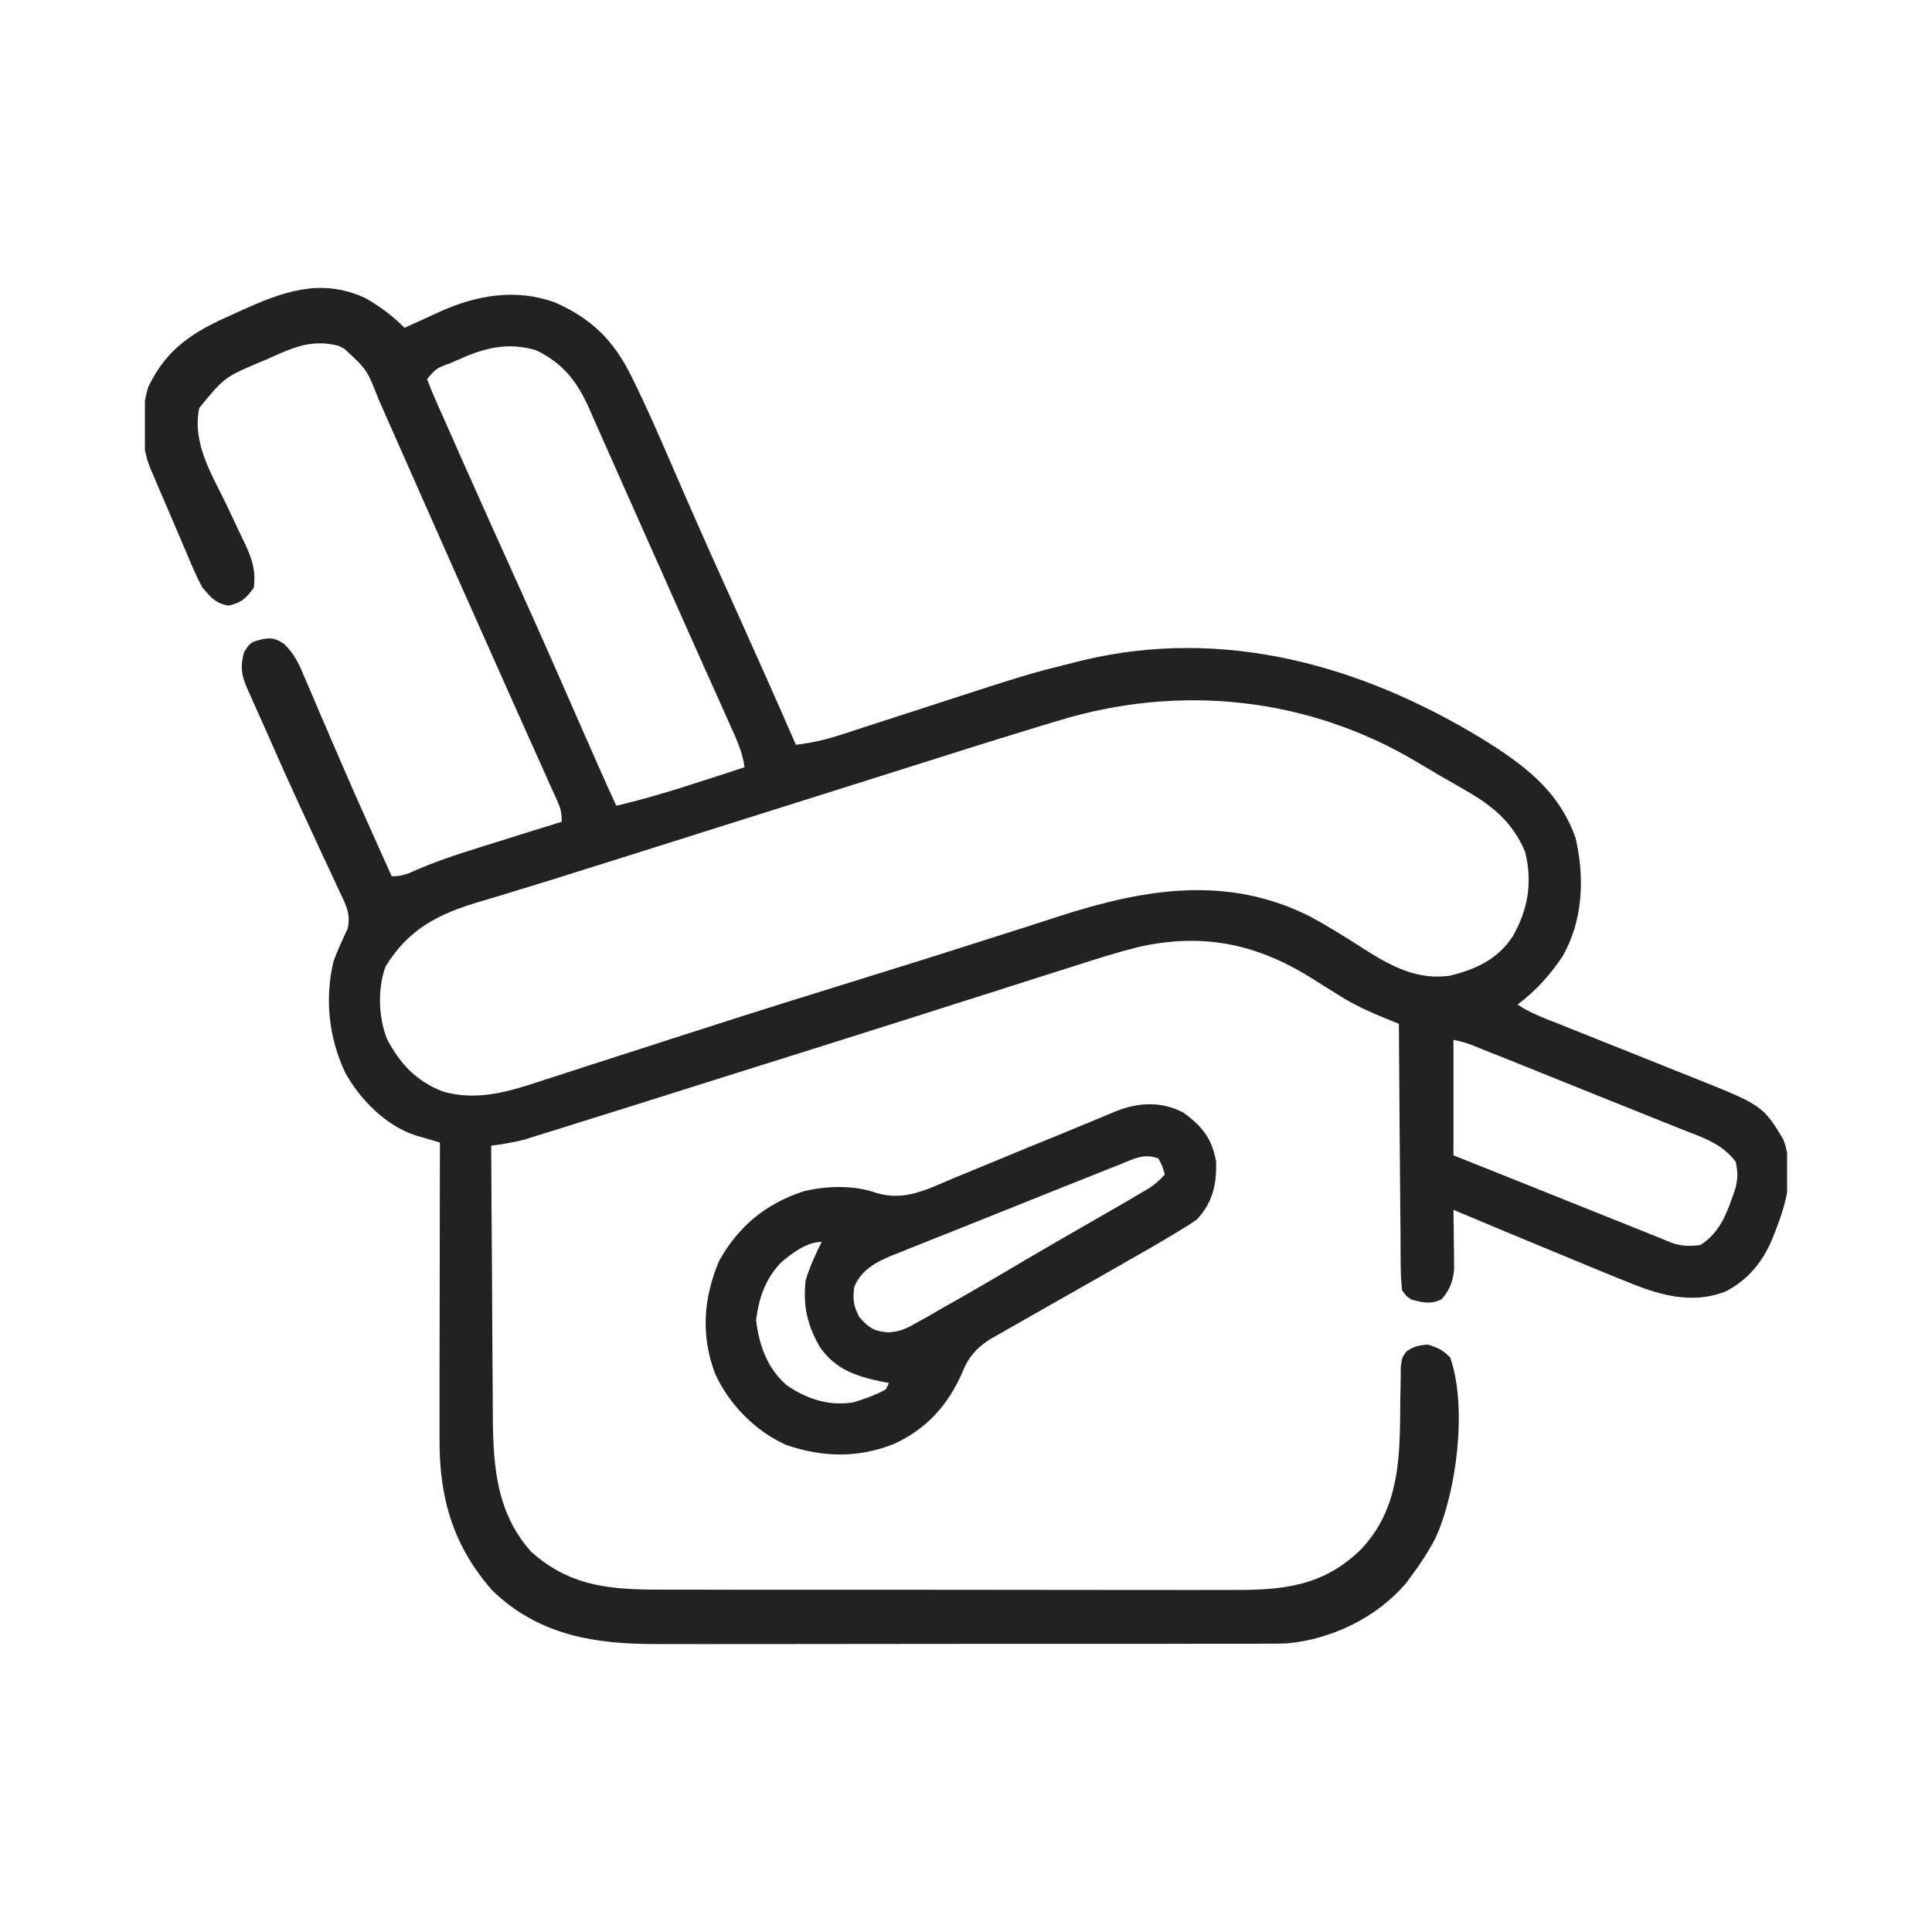<svg width="20" height="20" viewBox="0 0 20 20" fill="none" xmlns="http://www.w3.org/2000/svg">
<g clip-path="url(#clip0_14380_24744)">
<path d="M3.781 3.085C3.932 3.171 4.066 3.271 4.188 3.393C4.205 3.386 4.222 3.378 4.239 3.37C4.316 3.335 4.393 3.3 4.471 3.265C4.497 3.253 4.523 3.24 4.55 3.228C4.931 3.056 5.33 2.985 5.735 3.127C6.117 3.291 6.354 3.523 6.536 3.896C6.548 3.919 6.559 3.942 6.571 3.966C6.695 4.219 6.808 4.477 6.92 4.736C6.984 4.885 7.049 5.034 7.114 5.182C7.128 5.213 7.141 5.243 7.155 5.275C7.297 5.6 7.443 5.925 7.59 6.249C7.809 6.735 8.026 7.221 8.239 7.71C8.395 7.691 8.537 7.66 8.686 7.612C8.728 7.599 8.769 7.585 8.812 7.572C8.833 7.564 8.855 7.557 8.878 7.55C8.947 7.527 9.017 7.505 9.086 7.482C9.284 7.419 9.482 7.355 9.679 7.29C10.641 6.978 10.641 6.978 11.111 6.86C11.142 6.852 11.173 6.845 11.204 6.837C12.662 6.486 14.083 6.883 15.335 7.643C15.768 7.912 16.135 8.177 16.311 8.677C16.406 9.088 16.387 9.531 16.175 9.901C16.044 10.096 15.897 10.259 15.71 10.399C15.807 10.464 15.896 10.503 16.004 10.547C16.044 10.563 16.085 10.579 16.126 10.595C16.148 10.604 16.169 10.613 16.191 10.621C16.259 10.648 16.326 10.675 16.393 10.702C16.561 10.77 16.729 10.836 16.897 10.903C17.038 10.96 17.18 11.017 17.321 11.073C17.387 11.1 17.453 11.126 17.519 11.152C18.245 11.442 18.245 11.442 18.462 11.796C18.579 12.123 18.502 12.428 18.381 12.738C18.37 12.766 18.359 12.794 18.348 12.822C18.247 13.064 18.099 13.246 17.864 13.369C17.497 13.512 17.149 13.397 16.803 13.253C16.76 13.235 16.716 13.217 16.672 13.2C16.554 13.152 16.436 13.103 16.318 13.054C16.238 13.021 16.157 12.988 16.077 12.954C15.733 12.812 15.389 12.669 15.046 12.524C15.046 12.544 15.046 12.565 15.047 12.586C15.048 12.678 15.049 12.77 15.05 12.863C15.05 12.894 15.051 12.926 15.052 12.959C15.052 12.99 15.052 13.021 15.052 13.053C15.053 13.081 15.053 13.11 15.053 13.139C15.042 13.263 15.007 13.357 14.923 13.45C14.81 13.505 14.734 13.485 14.614 13.454C14.558 13.419 14.558 13.419 14.514 13.354C14.504 13.264 14.5 13.181 14.5 13.09C14.5 13.063 14.499 13.036 14.499 13.008C14.498 12.92 14.498 12.831 14.498 12.742C14.497 12.68 14.496 12.618 14.496 12.557C14.494 12.395 14.493 12.232 14.492 12.07C14.491 11.904 14.49 11.739 14.488 11.573C14.485 11.248 14.483 10.923 14.481 10.598C14.455 10.588 14.429 10.577 14.401 10.566C14.218 10.492 14.043 10.418 13.875 10.312C13.841 10.291 13.806 10.269 13.771 10.247C13.7 10.203 13.63 10.159 13.56 10.115C12.992 9.764 12.441 9.657 11.786 9.803C11.57 9.857 11.359 9.924 11.147 9.992C11.098 10.008 11.048 10.023 10.999 10.039C10.894 10.072 10.789 10.106 10.684 10.139C10.517 10.193 10.35 10.246 10.183 10.299C9.979 10.363 9.776 10.428 9.573 10.493C9 10.675 8.426 10.856 7.853 11.036C7.828 11.044 7.802 11.052 7.776 11.06C7.464 11.159 7.152 11.257 6.84 11.355C6.757 11.381 6.674 11.407 6.59 11.434C6.383 11.499 6.175 11.564 5.966 11.629C5.908 11.647 5.85 11.665 5.792 11.684C5.714 11.708 5.637 11.732 5.56 11.756C5.497 11.776 5.497 11.776 5.433 11.796C5.317 11.827 5.204 11.844 5.085 11.86C5.087 12.29 5.089 12.721 5.093 13.151C5.094 13.351 5.095 13.551 5.096 13.751C5.097 13.944 5.098 14.137 5.1 14.33C5.101 14.404 5.101 14.477 5.101 14.55C5.103 15.099 5.11 15.627 5.496 16.061C5.927 16.451 6.382 16.457 6.931 16.456C7 16.456 7.069 16.456 7.139 16.456C7.327 16.457 7.514 16.457 7.702 16.457C7.859 16.457 8.016 16.457 8.174 16.457C8.544 16.457 8.915 16.457 9.286 16.457C9.668 16.457 10.05 16.457 10.431 16.458C10.76 16.459 11.088 16.459 11.417 16.459C11.613 16.459 11.809 16.459 12.005 16.459C12.189 16.46 12.373 16.46 12.557 16.459C12.625 16.459 12.692 16.459 12.759 16.459C13.282 16.462 13.697 16.421 14.087 16.041C14.505 15.601 14.491 15.05 14.496 14.475C14.497 14.407 14.498 14.339 14.5 14.271C14.5 14.231 14.501 14.192 14.501 14.15C14.514 14.052 14.514 14.052 14.56 13.99C14.635 13.938 14.69 13.925 14.78 13.919C14.883 13.95 14.936 13.975 15.012 14.052C15.191 14.561 15.081 15.437 14.861 15.92C14.789 16.058 14.707 16.185 14.614 16.309C14.594 16.337 14.574 16.364 14.553 16.392C14.248 16.748 13.778 16.974 13.312 17.013C13.234 17.015 13.157 17.016 13.08 17.015C13.051 17.015 13.021 17.016 12.991 17.016C12.894 17.016 12.797 17.016 12.7 17.016C12.63 17.016 12.559 17.016 12.489 17.016C12.3 17.017 12.11 17.017 11.92 17.017C11.761 17.017 11.603 17.017 11.444 17.017C11.07 17.017 10.695 17.017 10.321 17.017C9.935 17.017 9.549 17.017 9.164 17.018C8.832 17.019 8.5 17.019 8.168 17.019C7.971 17.019 7.773 17.019 7.575 17.019C7.389 17.02 7.203 17.02 7.016 17.019C6.948 17.019 6.88 17.019 6.812 17.019C6.166 17.022 5.58 16.933 5.095 16.463C4.692 16.004 4.547 15.508 4.55 14.903C4.55 14.869 4.55 14.836 4.55 14.802C4.55 14.692 4.55 14.582 4.55 14.473C4.55 14.397 4.55 14.32 4.55 14.244C4.551 14.044 4.551 13.844 4.551 13.643C4.552 13.439 4.552 13.234 4.552 13.03C4.552 12.629 4.553 12.228 4.554 11.827C4.531 11.82 4.508 11.814 4.484 11.807C4.454 11.798 4.424 11.789 4.393 11.78C4.364 11.772 4.334 11.763 4.303 11.754C3.995 11.654 3.724 11.38 3.572 11.101C3.404 10.741 3.36 10.342 3.452 9.952C3.495 9.836 3.546 9.725 3.599 9.614C3.632 9.463 3.583 9.369 3.518 9.236C3.506 9.21 3.494 9.184 3.482 9.158C3.456 9.102 3.43 9.046 3.404 8.99C3.362 8.902 3.321 8.814 3.281 8.726C3.224 8.604 3.168 8.481 3.111 8.359C2.99 8.097 2.872 7.834 2.757 7.57C2.722 7.491 2.686 7.412 2.651 7.333C2.629 7.285 2.608 7.236 2.587 7.188C2.577 7.166 2.567 7.144 2.557 7.122C2.497 6.984 2.486 6.892 2.528 6.747C2.595 6.647 2.595 6.647 2.721 6.616C2.82 6.6 2.853 6.61 2.939 6.664C3.052 6.772 3.099 6.881 3.158 7.024C3.17 7.051 3.182 7.079 3.194 7.107C3.233 7.196 3.27 7.286 3.308 7.376C3.335 7.437 3.361 7.499 3.388 7.56C3.428 7.653 3.468 7.746 3.508 7.839C3.628 8.119 3.752 8.397 3.877 8.675C3.895 8.716 3.914 8.757 3.932 8.798C3.973 8.889 4.014 8.98 4.055 9.071C4.167 9.071 4.219 9.047 4.32 9.001C4.609 8.878 4.909 8.789 5.209 8.696C5.268 8.677 5.327 8.659 5.386 8.64C5.529 8.595 5.672 8.551 5.815 8.507C5.815 8.408 5.804 8.369 5.765 8.282C5.754 8.257 5.742 8.232 5.731 8.206C5.719 8.179 5.706 8.151 5.693 8.123C5.68 8.094 5.667 8.065 5.654 8.035C5.611 7.939 5.568 7.843 5.525 7.747C5.494 7.68 5.464 7.612 5.434 7.544C5.371 7.404 5.308 7.263 5.245 7.122C5.116 6.834 4.988 6.546 4.86 6.257C4.819 6.166 4.778 6.074 4.737 5.982C4.608 5.69 4.478 5.398 4.349 5.106C4.288 4.968 4.227 4.83 4.166 4.692C4.137 4.627 4.108 4.561 4.079 4.495C4.039 4.404 3.998 4.313 3.958 4.222C3.94 4.182 3.94 4.182 3.922 4.141C3.8 3.828 3.8 3.828 3.566 3.611C3.545 3.601 3.525 3.591 3.504 3.58C3.241 3.511 3.049 3.59 2.81 3.698C2.766 3.718 2.766 3.718 2.72 3.737C2.324 3.904 2.324 3.904 2.063 4.223C1.985 4.585 2.194 4.913 2.346 5.228C2.386 5.313 2.426 5.398 2.466 5.483C2.491 5.536 2.516 5.589 2.542 5.641C2.613 5.794 2.648 5.911 2.628 6.083C2.547 6.195 2.498 6.241 2.362 6.27C2.226 6.241 2.187 6.188 2.096 6.083C2.043 5.987 2 5.888 1.958 5.787C1.946 5.759 1.934 5.73 1.921 5.701C1.882 5.611 1.844 5.521 1.806 5.431C1.78 5.37 1.754 5.31 1.728 5.249C1.68 5.138 1.632 5.027 1.585 4.915C1.576 4.893 1.566 4.871 1.556 4.848C1.453 4.593 1.454 4.268 1.535 4.006C1.727 3.604 2 3.436 2.395 3.261C2.421 3.249 2.447 3.237 2.474 3.225C2.912 3.025 3.313 2.869 3.781 3.085ZM4.751 3.721C4.722 3.733 4.694 3.745 4.665 3.758C4.517 3.812 4.517 3.812 4.421 3.925C4.454 4.013 4.489 4.097 4.527 4.182C4.539 4.209 4.551 4.235 4.563 4.262C4.602 4.351 4.641 4.439 4.68 4.526C4.708 4.588 4.735 4.65 4.762 4.712C4.97 5.18 5.18 5.646 5.391 6.113C5.603 6.583 5.811 7.055 6.017 7.527C6.136 7.799 6.255 8.071 6.38 8.341C6.681 8.27 6.974 8.182 7.268 8.085C7.311 8.071 7.354 8.057 7.397 8.044C7.501 8.01 7.604 7.976 7.708 7.942C7.685 7.777 7.617 7.636 7.549 7.486C7.537 7.457 7.524 7.428 7.51 7.398C7.468 7.303 7.425 7.207 7.382 7.112C7.352 7.045 7.322 6.978 7.292 6.912C7.23 6.772 7.168 6.633 7.105 6.493C6.999 6.256 6.893 6.018 6.788 5.78C6.677 5.531 6.566 5.282 6.455 5.032C6.389 4.883 6.323 4.735 6.257 4.586C6.217 4.494 6.176 4.402 6.135 4.311C6.122 4.28 6.108 4.25 6.095 4.219C5.971 3.944 5.823 3.757 5.55 3.626C5.262 3.539 5.016 3.6 4.751 3.721ZM10.957 7.46C10.919 7.471 10.88 7.483 10.841 7.495C10.367 7.638 9.895 7.787 9.423 7.937C9.293 7.978 9.162 8.019 9.031 8.061C8.84 8.121 8.648 8.182 8.457 8.242C7.963 8.398 7.47 8.554 6.977 8.709C6.825 8.757 6.673 8.805 6.521 8.853C6.449 8.875 6.377 8.898 6.305 8.921C6.213 8.95 6.12 8.979 6.027 9.008C5.816 9.075 5.605 9.141 5.394 9.205C5.296 9.235 5.198 9.264 5.101 9.294C5.055 9.308 5.009 9.322 4.963 9.335C4.533 9.463 4.232 9.616 3.991 10.005C3.907 10.235 3.917 10.534 4.008 10.76C4.143 11.014 4.311 11.193 4.582 11.298C4.945 11.406 5.292 11.293 5.637 11.178C5.688 11.162 5.738 11.146 5.788 11.13C5.894 11.096 6.001 11.061 6.107 11.026C6.276 10.971 6.445 10.917 6.614 10.863C6.788 10.807 6.962 10.751 7.135 10.695C7.495 10.579 7.856 10.464 8.217 10.351C8.24 10.344 8.262 10.337 8.286 10.33C8.419 10.288 8.551 10.247 8.684 10.206C8.878 10.146 9.071 10.085 9.265 10.025C9.307 10.012 9.348 9.999 9.391 9.986C9.666 9.9 9.941 9.813 10.215 9.725C10.358 9.679 10.502 9.634 10.646 9.588C10.758 9.552 10.871 9.515 10.983 9.479C11.864 9.197 12.716 9.057 13.573 9.493C13.768 9.6 13.957 9.719 14.144 9.839C14.416 10.011 14.683 10.148 15.012 10.1C15.282 10.033 15.505 9.929 15.66 9.693C15.818 9.416 15.867 9.132 15.787 8.816C15.66 8.512 15.446 8.338 15.166 8.179C15.137 8.162 15.107 8.145 15.077 8.127C15.017 8.092 14.957 8.058 14.897 8.024C14.823 7.981 14.749 7.937 14.676 7.893C13.545 7.215 12.213 7.076 10.957 7.46ZM15.046 10.764C15.046 11.159 15.046 11.553 15.046 11.96C15.2 12.021 15.353 12.083 15.512 12.146C17.204 12.823 17.204 12.823 17.293 12.861C17.402 12.902 17.487 12.902 17.602 12.889C17.82 12.751 17.889 12.525 17.968 12.292C17.991 12.185 17.99 12.137 17.968 12.026C17.826 11.838 17.627 11.776 17.413 11.692C17.373 11.676 17.333 11.659 17.291 11.643C17.197 11.605 17.103 11.567 17.009 11.53C16.846 11.465 16.685 11.4 16.523 11.335C16.334 11.259 16.145 11.183 15.957 11.107C15.919 11.092 15.882 11.077 15.843 11.061C15.736 11.018 15.628 10.975 15.521 10.932C15.472 10.912 15.472 10.912 15.422 10.893C15.392 10.88 15.362 10.868 15.331 10.856C15.304 10.846 15.278 10.835 15.251 10.824C15.17 10.793 15.17 10.793 15.046 10.764Z" fill="#222222"/>
<path d="M12.251 11.518C12.442 11.656 12.55 11.791 12.589 12.026C12.596 12.261 12.553 12.451 12.39 12.624C12.327 12.668 12.261 12.709 12.195 12.749C12.176 12.76 12.157 12.772 12.137 12.784C11.934 12.906 11.727 13.023 11.521 13.14C11.481 13.163 11.441 13.186 11.401 13.209C11.235 13.303 11.07 13.397 10.904 13.491C10.823 13.537 10.743 13.583 10.662 13.629C10.587 13.672 10.512 13.714 10.437 13.757C10.403 13.776 10.37 13.796 10.335 13.815C10.305 13.832 10.276 13.849 10.245 13.866C10.109 13.956 10.026 14.046 9.966 14.197C9.821 14.539 9.591 14.796 9.25 14.949C8.884 15.095 8.513 15.087 8.141 14.959C7.821 14.818 7.546 14.537 7.402 14.219C7.254 13.826 7.281 13.441 7.443 13.055C7.644 12.694 7.926 12.461 8.32 12.332C8.555 12.275 8.838 12.266 9.069 12.348C9.362 12.44 9.605 12.309 9.872 12.196C9.923 12.175 9.974 12.154 10.026 12.133C10.16 12.078 10.294 12.023 10.428 11.967C10.591 11.899 10.755 11.832 10.918 11.766C11.045 11.714 11.172 11.662 11.299 11.609C11.322 11.599 11.345 11.589 11.37 11.58C11.432 11.553 11.495 11.527 11.558 11.501C11.789 11.411 12.025 11.399 12.251 11.518ZM11.588 12.057C11.56 12.068 11.533 12.078 11.505 12.089C11.415 12.125 11.325 12.161 11.235 12.197C11.172 12.223 11.109 12.247 11.046 12.272C10.915 12.325 10.784 12.377 10.652 12.43C10.484 12.498 10.316 12.565 10.148 12.632C10.018 12.683 9.888 12.735 9.759 12.787C9.697 12.812 9.635 12.836 9.573 12.861C9.486 12.895 9.399 12.93 9.313 12.966C9.287 12.976 9.261 12.986 9.235 12.996C9.068 13.065 8.916 13.146 8.843 13.322C8.828 13.453 8.832 13.51 8.894 13.632C8.994 13.746 9.045 13.781 9.195 13.793C9.321 13.784 9.389 13.751 9.498 13.688C9.535 13.668 9.572 13.647 9.61 13.626C9.649 13.603 9.689 13.58 9.728 13.557C9.769 13.534 9.809 13.511 9.85 13.488C10.106 13.343 10.36 13.195 10.613 13.044C10.847 12.906 11.083 12.771 11.319 12.635C11.422 12.576 11.524 12.517 11.627 12.458C11.674 12.43 11.674 12.43 11.723 12.402C11.753 12.384 11.782 12.367 11.812 12.349C11.838 12.334 11.864 12.319 11.891 12.303C11.956 12.261 12.006 12.216 12.058 12.159C12.035 12.075 12.035 12.075 11.992 11.993C11.844 11.934 11.727 12 11.588 12.057ZM8.08 13.074C7.92 13.247 7.857 13.435 7.827 13.665C7.858 13.925 7.94 14.159 8.139 14.336C8.347 14.482 8.584 14.56 8.838 14.516C8.953 14.481 9.064 14.441 9.17 14.383C9.186 14.351 9.186 14.351 9.203 14.317C9.177 14.312 9.151 14.307 9.125 14.302C8.857 14.245 8.648 14.175 8.487 13.944C8.356 13.717 8.311 13.517 8.34 13.255C8.382 13.115 8.441 12.986 8.506 12.856C8.351 12.856 8.193 12.976 8.08 13.074Z" fill="#222222"/>
</g>
<defs>
<clipPath id="clip0_14380_24744">
<rect width="17" height="17" fill="white" transform="translate(1.5 1.5)"/>
</clipPath>
</defs>
</svg>
